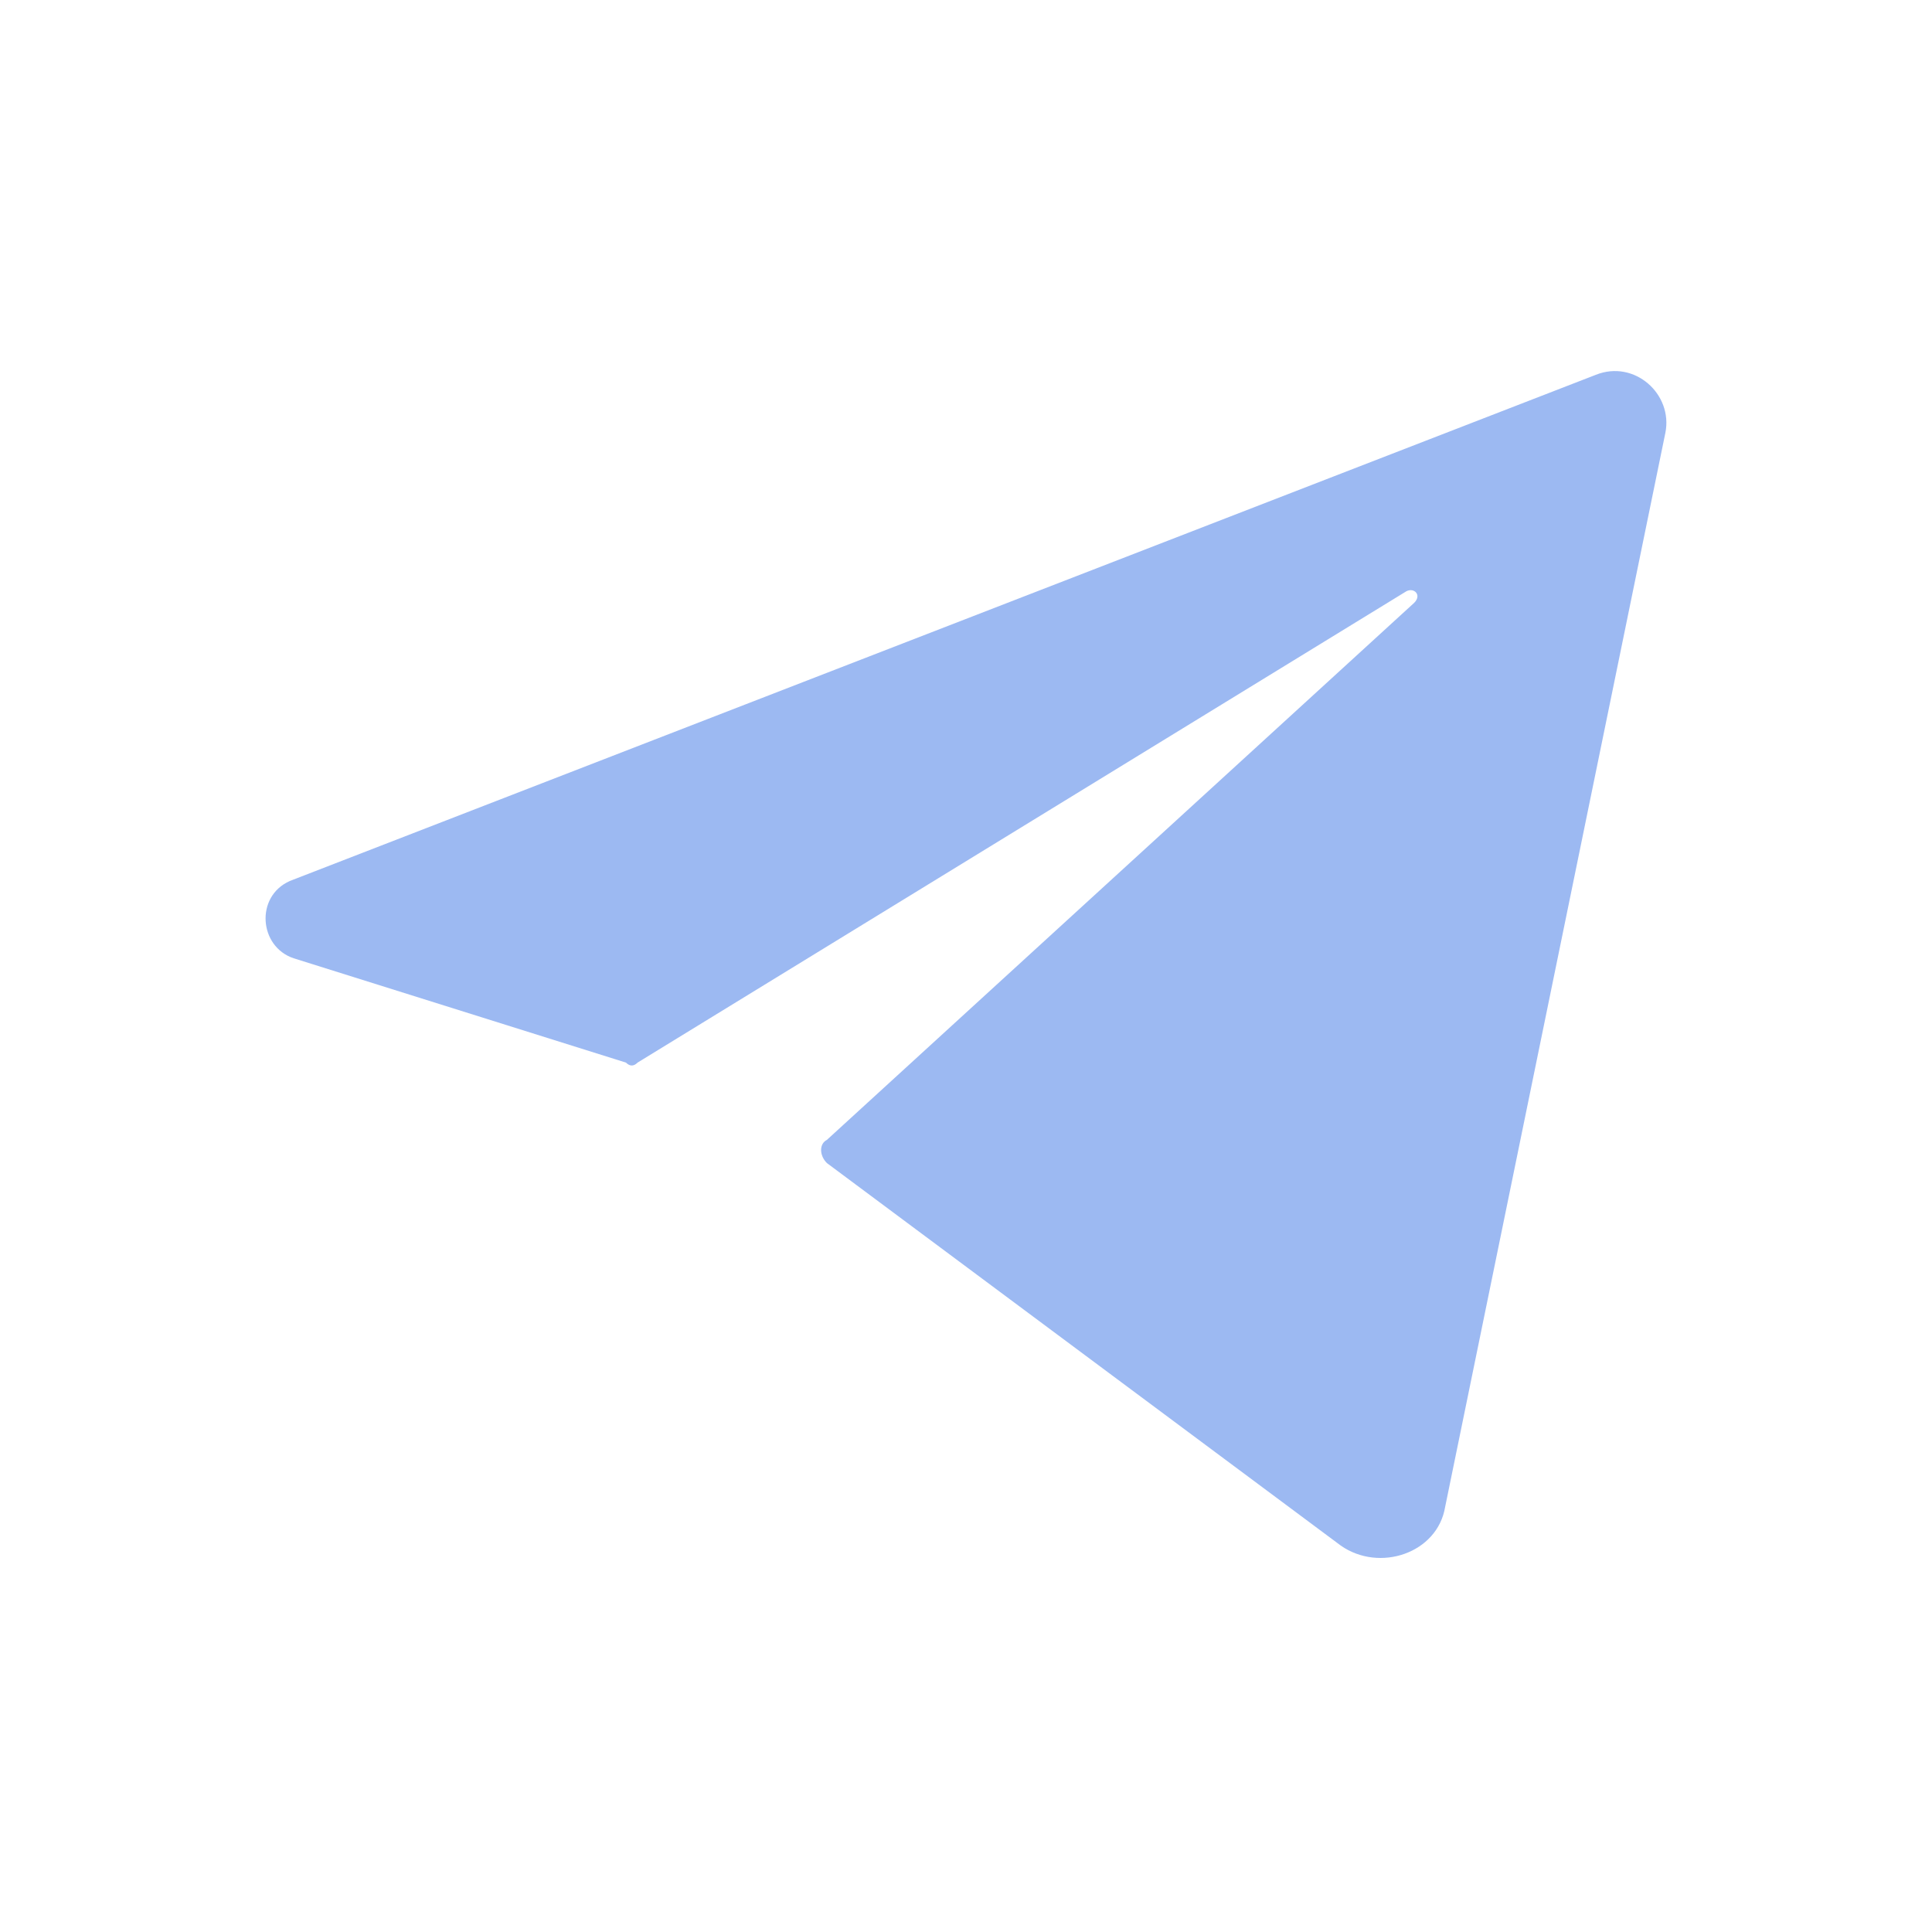 <?xml version="1.0" encoding="utf-8"?>
<!-- Generator: Adobe Illustrator 26.0.3, SVG Export Plug-In . SVG Version: 6.00 Build 0)  -->
<svg version="1.1" id="Layer_1" xmlns="http://www.w3.org/2000/svg" xmlns:xlink="http://www.w3.org/1999/xlink" x="0px" y="0px"
	 viewBox="0 0 50 50" style="enable-background:new 0 0 50 50;" xml:space="preserve">
<style type="text/css">
	.st0{fill:none;}
	.st1{fill:#9CB9F2;}
</style>
<rect class="st0" width="50" height="50"/>
<path class="st1" d="M7.6,24.8c-0.9-0.3-1-1.6-0.1-2L41.3,9.7c1-0.4,2,0.5,1.8,1.5L37.4,39c-0.2,1.2-1.7,1.7-2.7,1l-13.3-9.9
	c-0.2-0.2-0.2-0.5,0-0.6l15.2-13.9c0.2-0.2,0-0.4-0.2-0.3L16.5,27.5c-0.1,0.1-0.2,0.1-0.3,0L7.6,24.8z"/>
</svg>
